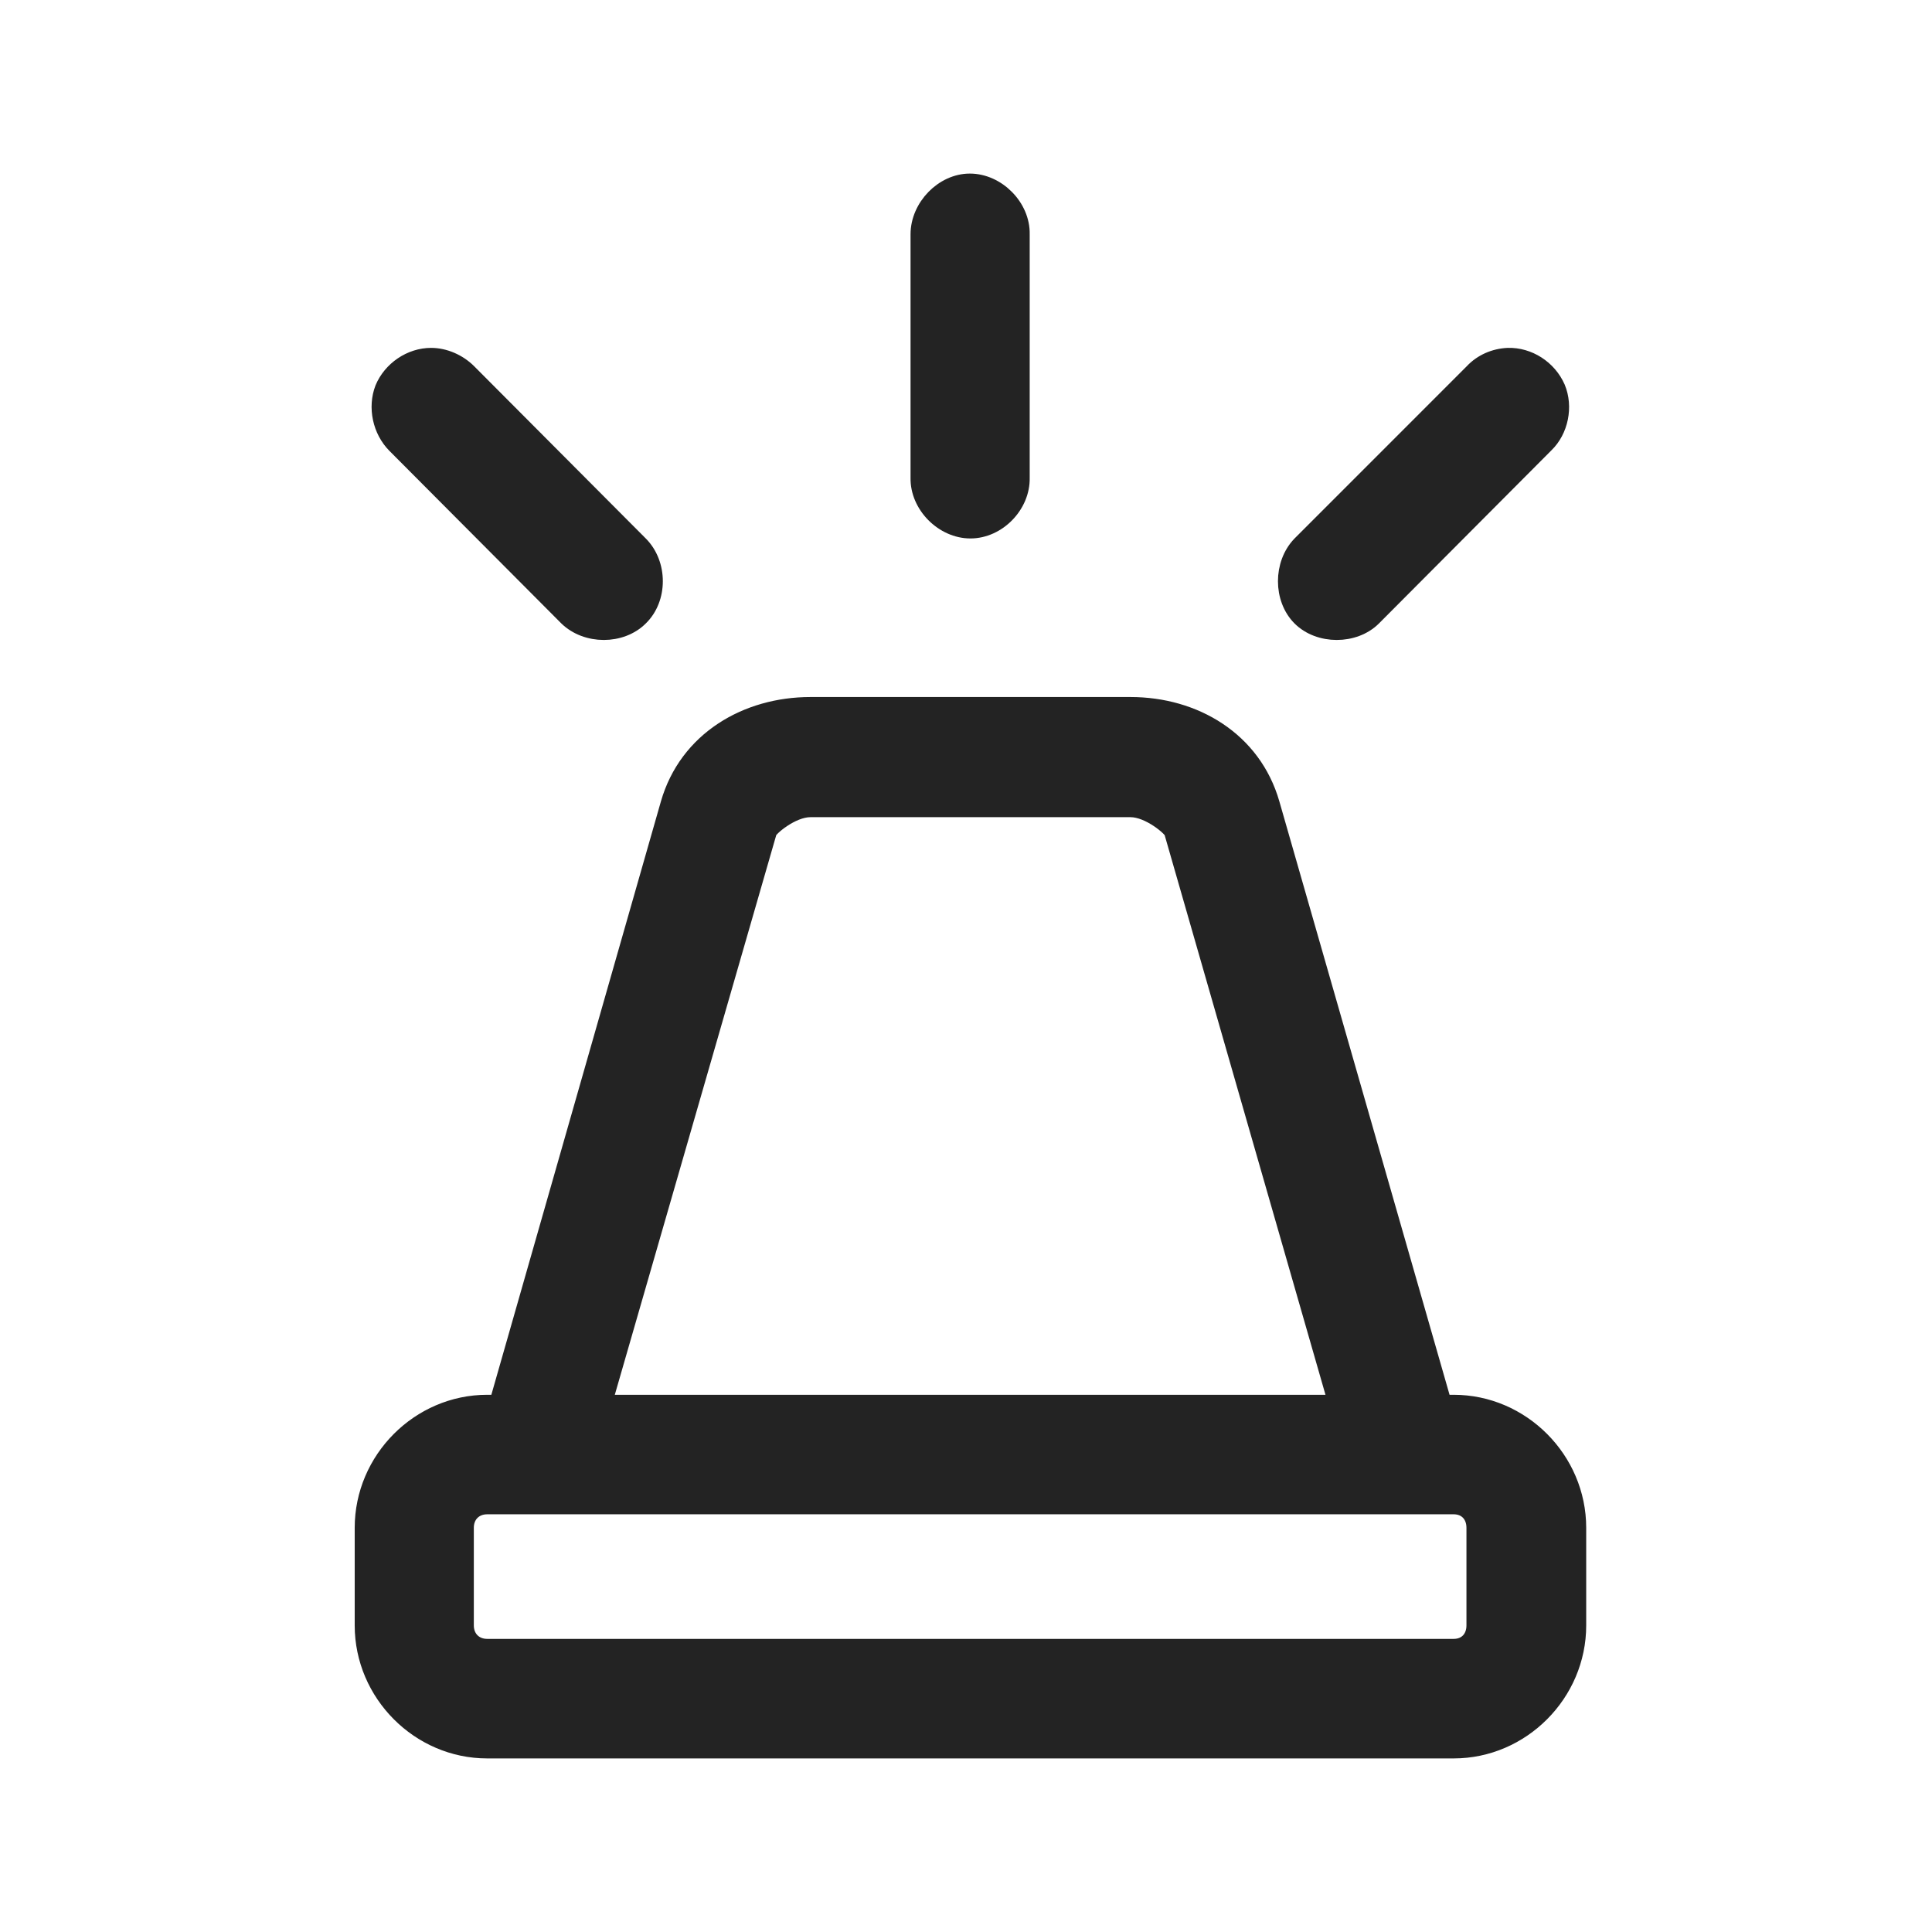 <?xml version="1.0" encoding="UTF-8"?> <svg xmlns="http://www.w3.org/2000/svg" width="64" height="64" viewBox="0 0 64 64" fill="none"><path d="M32.127 6C31.229 6 30.413 6.839 30.413 7.761V15.827C30.394 16.749 31.229 17.587 32.147 17.587C33.065 17.587 33.88 16.748 33.86 15.827V7.761C33.88 6.839 33.044 6 32.127 6ZM14.282 11.774C13.589 11.774 12.937 12.224 12.672 12.858C12.427 13.493 12.59 14.271 13.08 14.762L18.77 20.474C19.422 21.108 20.585 21.108 21.218 20.474C21.87 19.84 21.87 18.673 21.218 18.017L15.528 12.306C15.201 11.979 14.732 11.774 14.282 11.774ZM49.95 11.774C49.502 11.794 49.074 11.978 48.768 12.306L43.058 18.017C42.426 18.673 42.426 19.84 43.058 20.474C43.689 21.108 44.873 21.108 45.505 20.474L51.215 14.742C51.704 14.271 51.867 13.472 51.602 12.838C51.316 12.183 50.644 11.753 49.95 11.774ZM26.845 23.34C24.724 23.34 22.746 24.487 22.134 26.616L16.465 46.454H16.139C13.875 46.454 12 48.337 12 50.611V53.845C12 56.117 13.876 58 16.139 58H48.156C50.419 58 52.295 56.117 52.295 53.845V50.611C52.295 48.337 50.419 46.454 48.156 46.454H47.83L42.14 26.616C41.528 24.487 39.57 23.34 37.45 23.34H26.845ZM26.845 26.82H37.45C38.061 26.82 38.795 27.455 38.816 27.578L44.24 46.454H20.034L25.479 27.578C25.499 27.455 26.233 26.82 26.845 26.82ZM16.139 49.913H48.156C48.564 49.913 48.828 50.2 48.828 50.61V53.844C48.828 54.254 48.564 54.54 48.156 54.54H16.139C15.73 54.54 15.446 54.253 15.446 53.844V50.61C15.445 50.2 15.73 49.913 16.139 49.913Z" fill="#232323" stroke="#232323" stroke-width="0.5"></path></svg> 